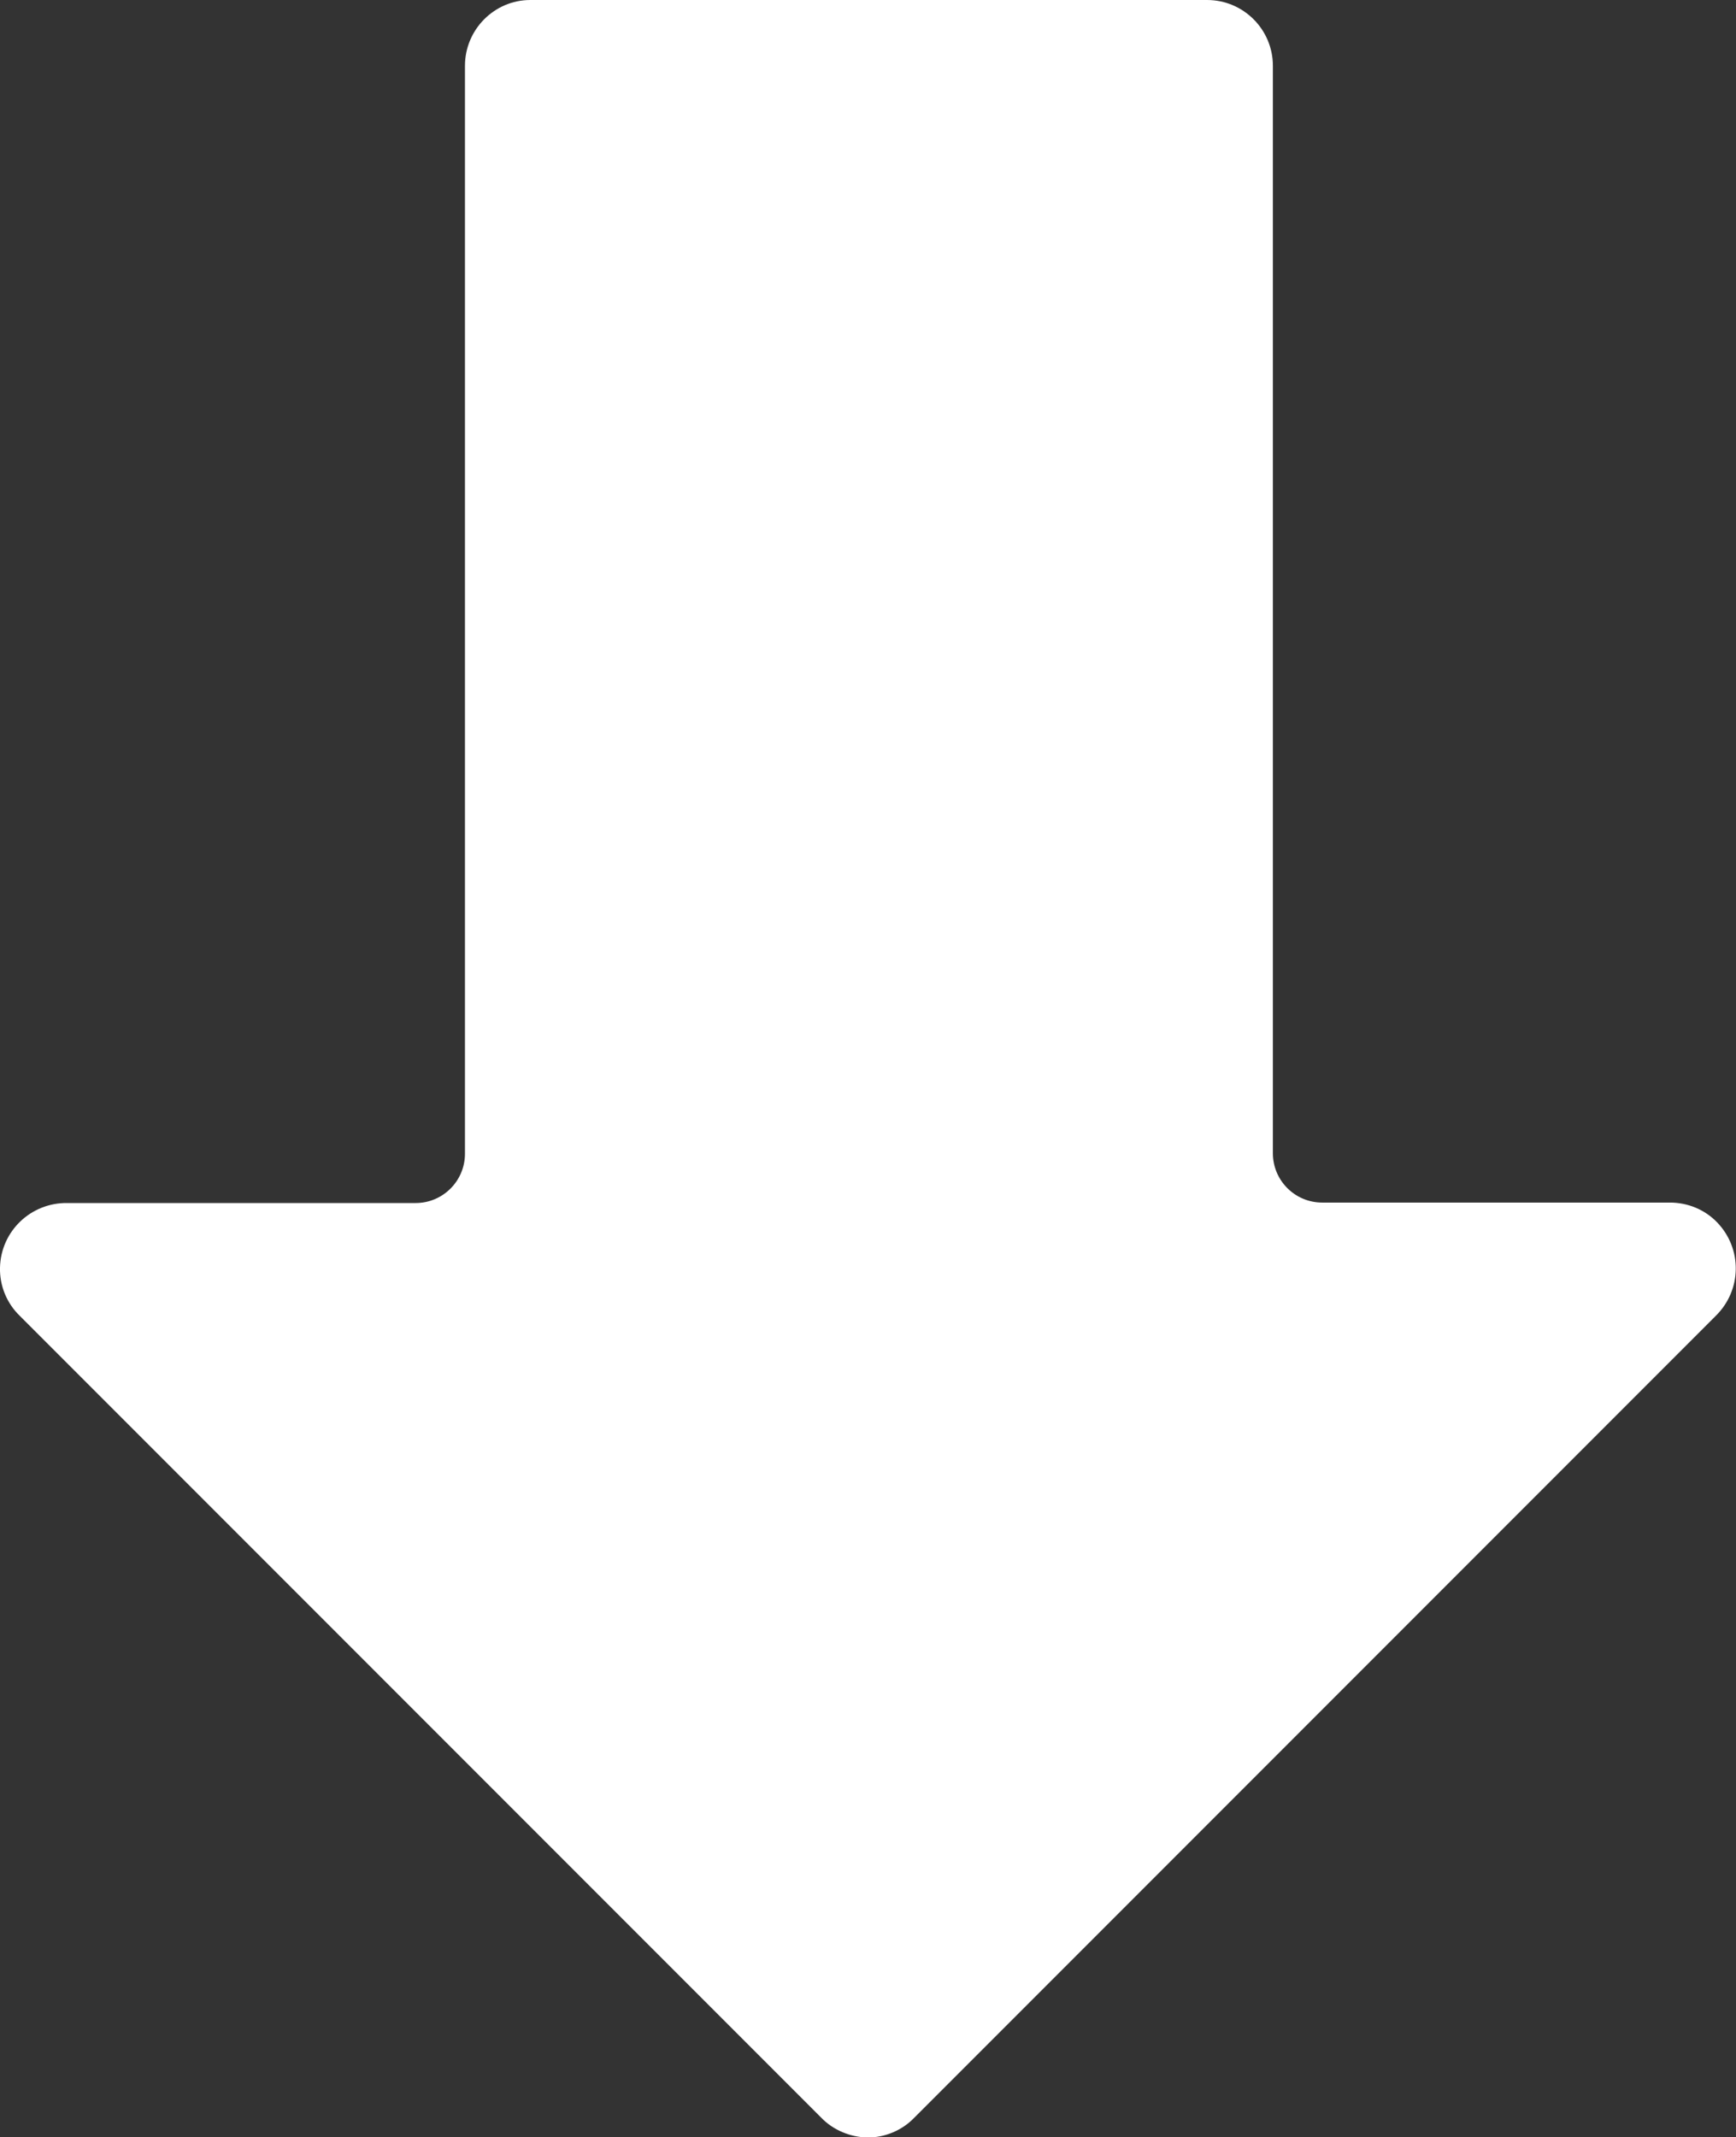 <svg version="1.1" id="Слой_1" xmlns="http://www.w3.org/2000/svg" x="0" y="0" viewBox="0 0 377.1 464" xml:space="preserve"><rect x="0" y="0" width="377.1" height="464" fill="#333333" stroke="none"/><g><g><path d="M373 265.4c-2.7-2.8-6.4-4.3-10.3-4.3h-75.5c-5.9 0-10.7-4.8-10.7-10.7V14.3c0-7.9-6.4-14.3-14.3-14.3h-147C107.4 0 101 6.4 101 14.3v236.2c0 5.9-4.8 10.7-10.7 10.7H14.6c-7.9-.1-14.4 6.1-14.6 14-.1 4 1.5 7.8 4.3 10.5l174.1 174.1c2.6 2.7 6.3 4.2 10 4.3 3.8 0 7.5-1.5 10.2-4.3l174.1-174.1c5.7-5.6 5.8-14.6.3-20.3z" fill="#fff"/></g></g></svg>